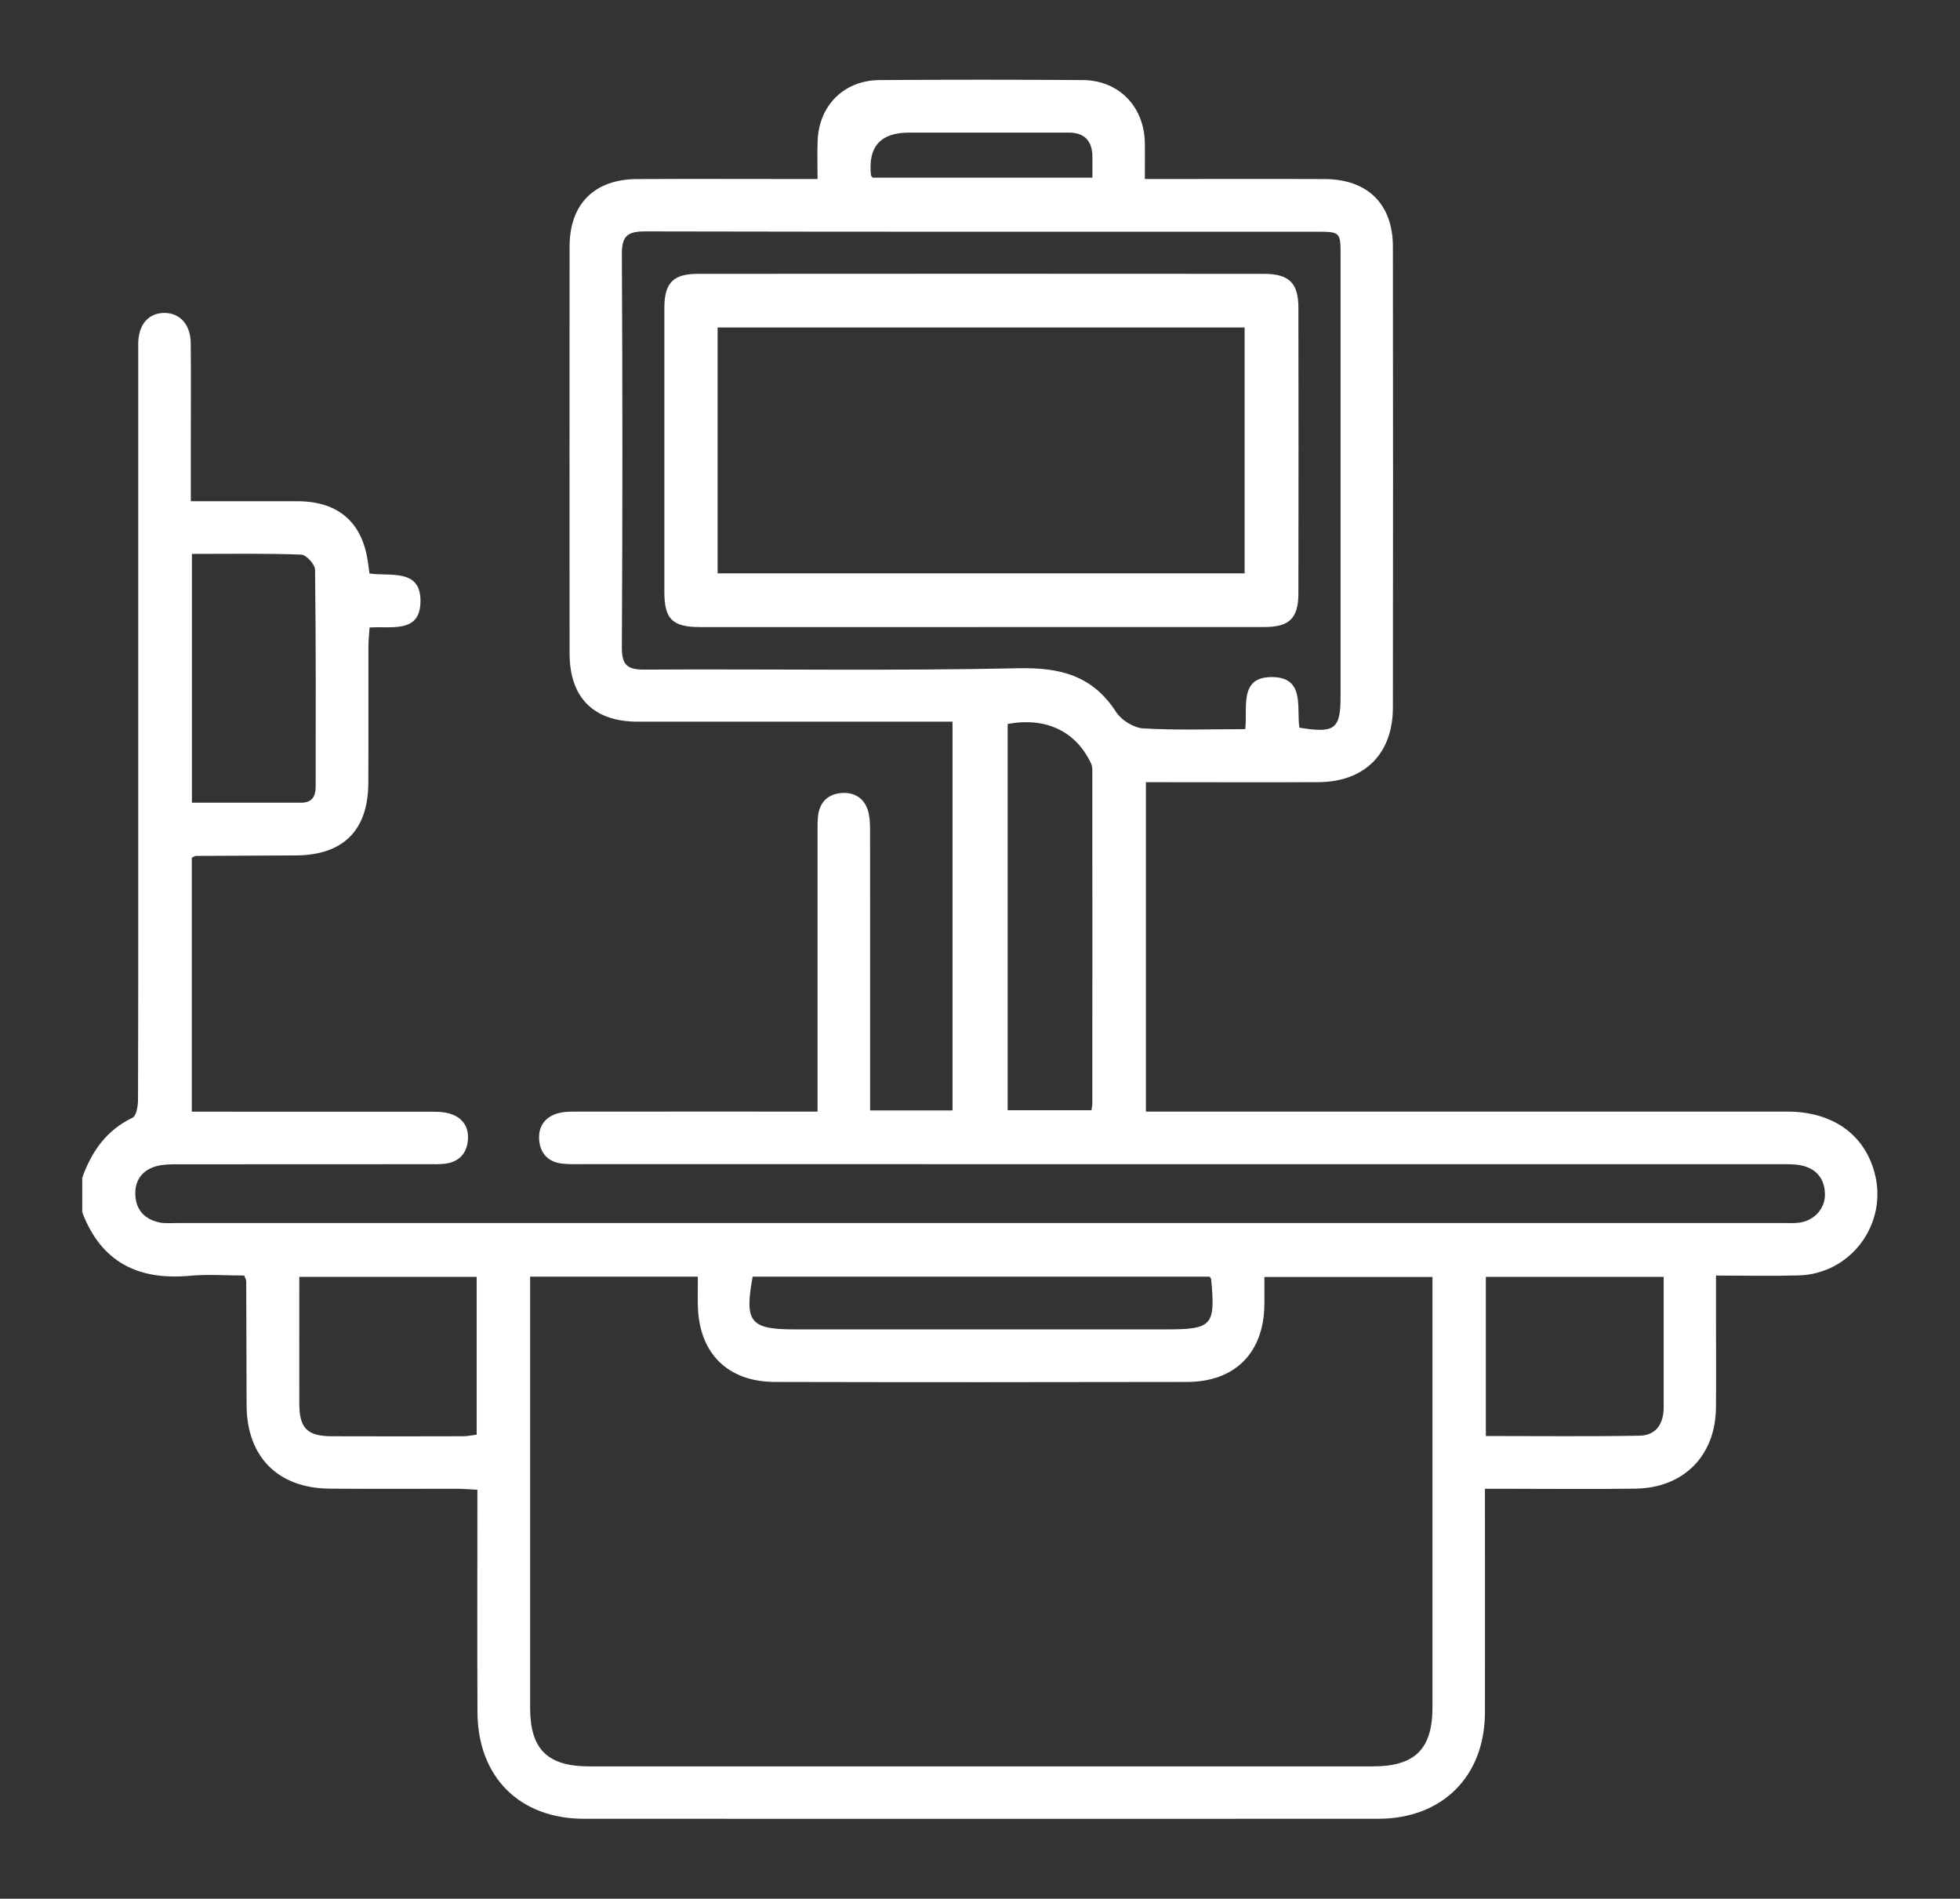 <?xml version="1.0" encoding="UTF-8"?><svg id="a" xmlns="http://www.w3.org/2000/svg" viewBox="0 0 418.37 405.26"><rect x="0" y="0" width="418.37" height="405.26" fill="#333333" stroke="none"/><defs><style>.b{fill:#fff;}</style></defs><path class="b" d="M17.58,251.31c1.99-5.57,5.15-10.08,10.71-12.75,.83-.4,1.16-2.5,1.17-3.81,.07-22.2,.05-44.41,.05-66.61,0-30.69,0-61.37,0-92.06,0-1-.02-2,0-2.99,.12-3.85,2.17-6.22,5.44-6.3,3.37-.08,5.72,2.42,5.76,6.41,.08,7.11,.02,14.22,.02,21.33,0,3.97,0,7.95,0,12.45,5.55,0,10.86,0,16.17,0,2.25,0,4.49-.01,6.74,0,8.76,.07,13.88,4.67,14.95,13.43,.07,.61,.17,1.22,.28,1.99,4.49,.67,11.12-1.16,10.88,6.22-.21,6.55-6.18,5-10.86,5.31-.09,1.4-.25,2.71-.25,4.01-.02,9.73,.03,19.46-.02,29.19-.05,10.13-5.36,15.39-15.5,15.45-7.11,.04-14.22,.06-21.33,.1-.22,0-.43,.2-.85,.4v54.19h3.98c15.59,0,31.19,0,46.78,.01,1.36,0,2.78-.01,4.07,.34,2.92,.78,4.39,2.86,4.09,5.85-.27,2.79-1.96,4.53-4.8,4.9-1.23,.16-2.49,.11-3.74,.11-17.84,0-35.68,0-53.51,.02-1.48,0-3.03,.02-4.44,.41-3,.83-4.61,3.01-4.49,6.09,.12,3.26,2.04,5.29,5.22,5.93,1.2,.24,2.49,.11,3.73,.11,114.27,0,228.53,0,342.8,0,1.12,0,2.26,.07,3.36-.07,3.19-.39,5.59-2.95,5.55-6.04-.04-3.27-1.74-5.44-4.93-6.16-1.56-.35-3.22-.29-4.83-.29-85.08-.01-170.15-.01-255.23-.01-1.5,0-3,.05-4.49-.1-3.06-.31-4.79-2.25-4.98-5.15-.2-2.95,1.42-5.01,4.36-5.69,1.31-.31,2.72-.27,4.08-.27,15.47-.02,30.94-.01,46.4-.01h4.59c0-1.78,0-3.23,0-4.69,0-18.21,0-36.43,0-54.64,0-1.25-.03-2.5,.1-3.74,.33-3.07,2.27-4.78,5.18-4.93,2.93-.16,5.01,1.42,5.65,4.4,.28,1.32,.28,2.72,.28,4.09,.02,18.21,.01,36.43,.01,54.64v4.63h17.59v-82.98h-4.31c-20.96,0-41.91,0-62.87,0-9.44,0-14.55-5.11-14.56-14.57-.02-28.94-.02-57.88,0-86.82,0-9.09,5.27-14.38,14.4-14.42,11.35-.06,22.7-.01,34.05-.01,1.34,0,2.68,0,4.48,0,0-3.03-.09-5.62,.02-8.21,.31-7.54,5.65-12.86,13.21-12.91,14.47-.1,28.94-.1,43.41,0,7.66,.05,13.06,5.64,13.22,13.33,.05,2.46,0,4.93,0,7.79,1.74,0,3.08,0,4.41,0,11.35,0,22.7-.04,34.05,.01,9.11,.05,14.48,5.35,14.49,14.42,.04,32.81,.05,65.62,0,98.42-.02,9.84-6.07,15.83-15.9,15.88-10.85,.06-21.71,.01-32.56,.01-1.35,0-2.69,0-4.26,0v70.3c1.62,0,3.19,0,4.75,0,44.03,0,88.07,0,132.1,0,9.65,0,16.43,4.76,18.67,13,2.95,10.85-4.94,21.64-16.18,21.97-5.71,.16-11.43,.03-17.65,.03,0,3.35,0,6.42,0,9.49,0,6.24,.05,12.47-.01,18.71-.1,10.23-6.86,17.12-17.15,17.28-9.23,.14-18.46,.03-27.69,.03-1.34,0-2.69,0-4.47,0,0,1.66,0,2.99,0,4.32,0,14.47,.03,28.94,0,43.41-.04,13.67-9.1,22.7-22.8,22.7-56.51,.02-113.02,.02-169.53,0-13.73,0-22.66-8.92-22.72-22.74-.07-14.35-.02-28.69-.02-43.04,0-1.35,0-2.71,0-4.44-1.59-.08-2.91-.21-4.22-.21-9.11-.02-18.21,.05-27.32-.03-11.03-.09-17.67-6.78-17.72-17.77-.04-8.86-.05-17.71-.08-26.57,0-.22-.16-.45-.43-1.15-3.76,0-7.73-.3-11.65,.06-10.99,1-18.9-2.92-22.92-13.56v-7.49Zm95.58,21.17v3.78c0,29.44-.01,58.88,0,88.33,0,8.76,3.74,12.42,12.58,12.42,55.76,0,111.53,0,167.29,0,9.02,0,12.74-3.69,12.74-12.66,0-29.32,0-58.63,0-87.95,0-1.31,0-2.62,0-3.84h-35.88c0,2.1,.01,3.94,0,5.79-.07,10.3-6.19,16.59-16.51,16.61-29.32,.06-58.63,.07-87.95,0-10.16-.02-16.25-6.18-16.47-16.3-.05-2.05,0-4.11,0-6.17h-35.8Zm152.65-116.85c.51-4.76-1.38-11.2,5.78-11.12,7.02,.08,5.12,6.56,5.77,10.8,7.6,1.25,8.79,.31,8.79-6.74,0-31.43,0-62.85,0-94.28,0-4.68-.15-4.83-4.86-4.83-47.89,0-95.78,.03-143.67-.07-3.76,0-4.9,1.08-4.88,4.88,.15,27.93,.15,55.87,0,83.81-.02,3.79,1.05,4.86,4.84,4.84,26.56-.16,53.13,.29,79.69-.29,9.01-.2,15.94,1.53,20.99,9.37,1.12,1.73,3.76,3.35,5.8,3.47,7.07,.42,14.18,.16,21.75,.16Zm-50.72-1.1v82.43h17.89c.09-.68,.18-1.04,.18-1.41,.01-23.44,.02-46.88,0-70.33,0-.74,.05-1.56-.24-2.19-3.2-6.94-9.67-10.04-17.84-8.5ZM40.97,118.22v53.1c7.94,0,15.64,0,23.35,0,2.29,0,3.06-1.36,3.06-3.36,.01-15.46,.07-30.92-.13-46.37-.01-1.14-1.9-3.19-2.98-3.22-7.69-.28-15.39-.15-23.3-.15Zm60.79,154.31H63.89c0,9.18-.02,18.13,0,27.08,.01,5.22,1.69,6.92,6.93,6.94,9.34,.04,18.68,.02,28.02,0,.94,0,1.87-.21,2.91-.34v-33.68Zm215.39,33.97c11.17,0,21.99,.12,32.81-.07,3.58-.06,5.16-2.58,5.16-6.09-.01-6.36,0-12.72,0-19.08,0-2.93,0-5.86,0-8.73h-37.96v33.97Zm-58.94-34.01h-97.55c-1.79,9.7-.53,11.25,8.95,11.25,26.42,0,52.84,0,79.26,0,9.89,0,10.59-.78,9.66-10.71,0-.11-.12-.2-.32-.54ZM186.28,37.92h46.9c0-1.66,0-3.01,0-4.37q0-5.24-5.08-5.25c-11.35,0-22.71,0-34.06,0q-9.16,0-8.12,9.14c.01,.1,.14,.19,.35,.48Z"/><path class="b" d="M209.31,133.84c-19.96,0-39.91,0-59.87,0-5.9,0-7.62-1.68-7.63-7.48-.01-20.21-.01-40.41,0-60.62,0-5.34,1.85-7.29,7.15-7.29,40.29-.03,80.57-.03,120.86,0,5.32,0,7.32,1.96,7.33,7.19,.04,20.33,.03,40.66,0,60.99,0,5.32-1.93,7.2-7.23,7.2-20.21,.02-40.41,0-60.62,0Zm-56.13-11.46h112.49v-52.48h-112.49v52.48Z"/></svg>